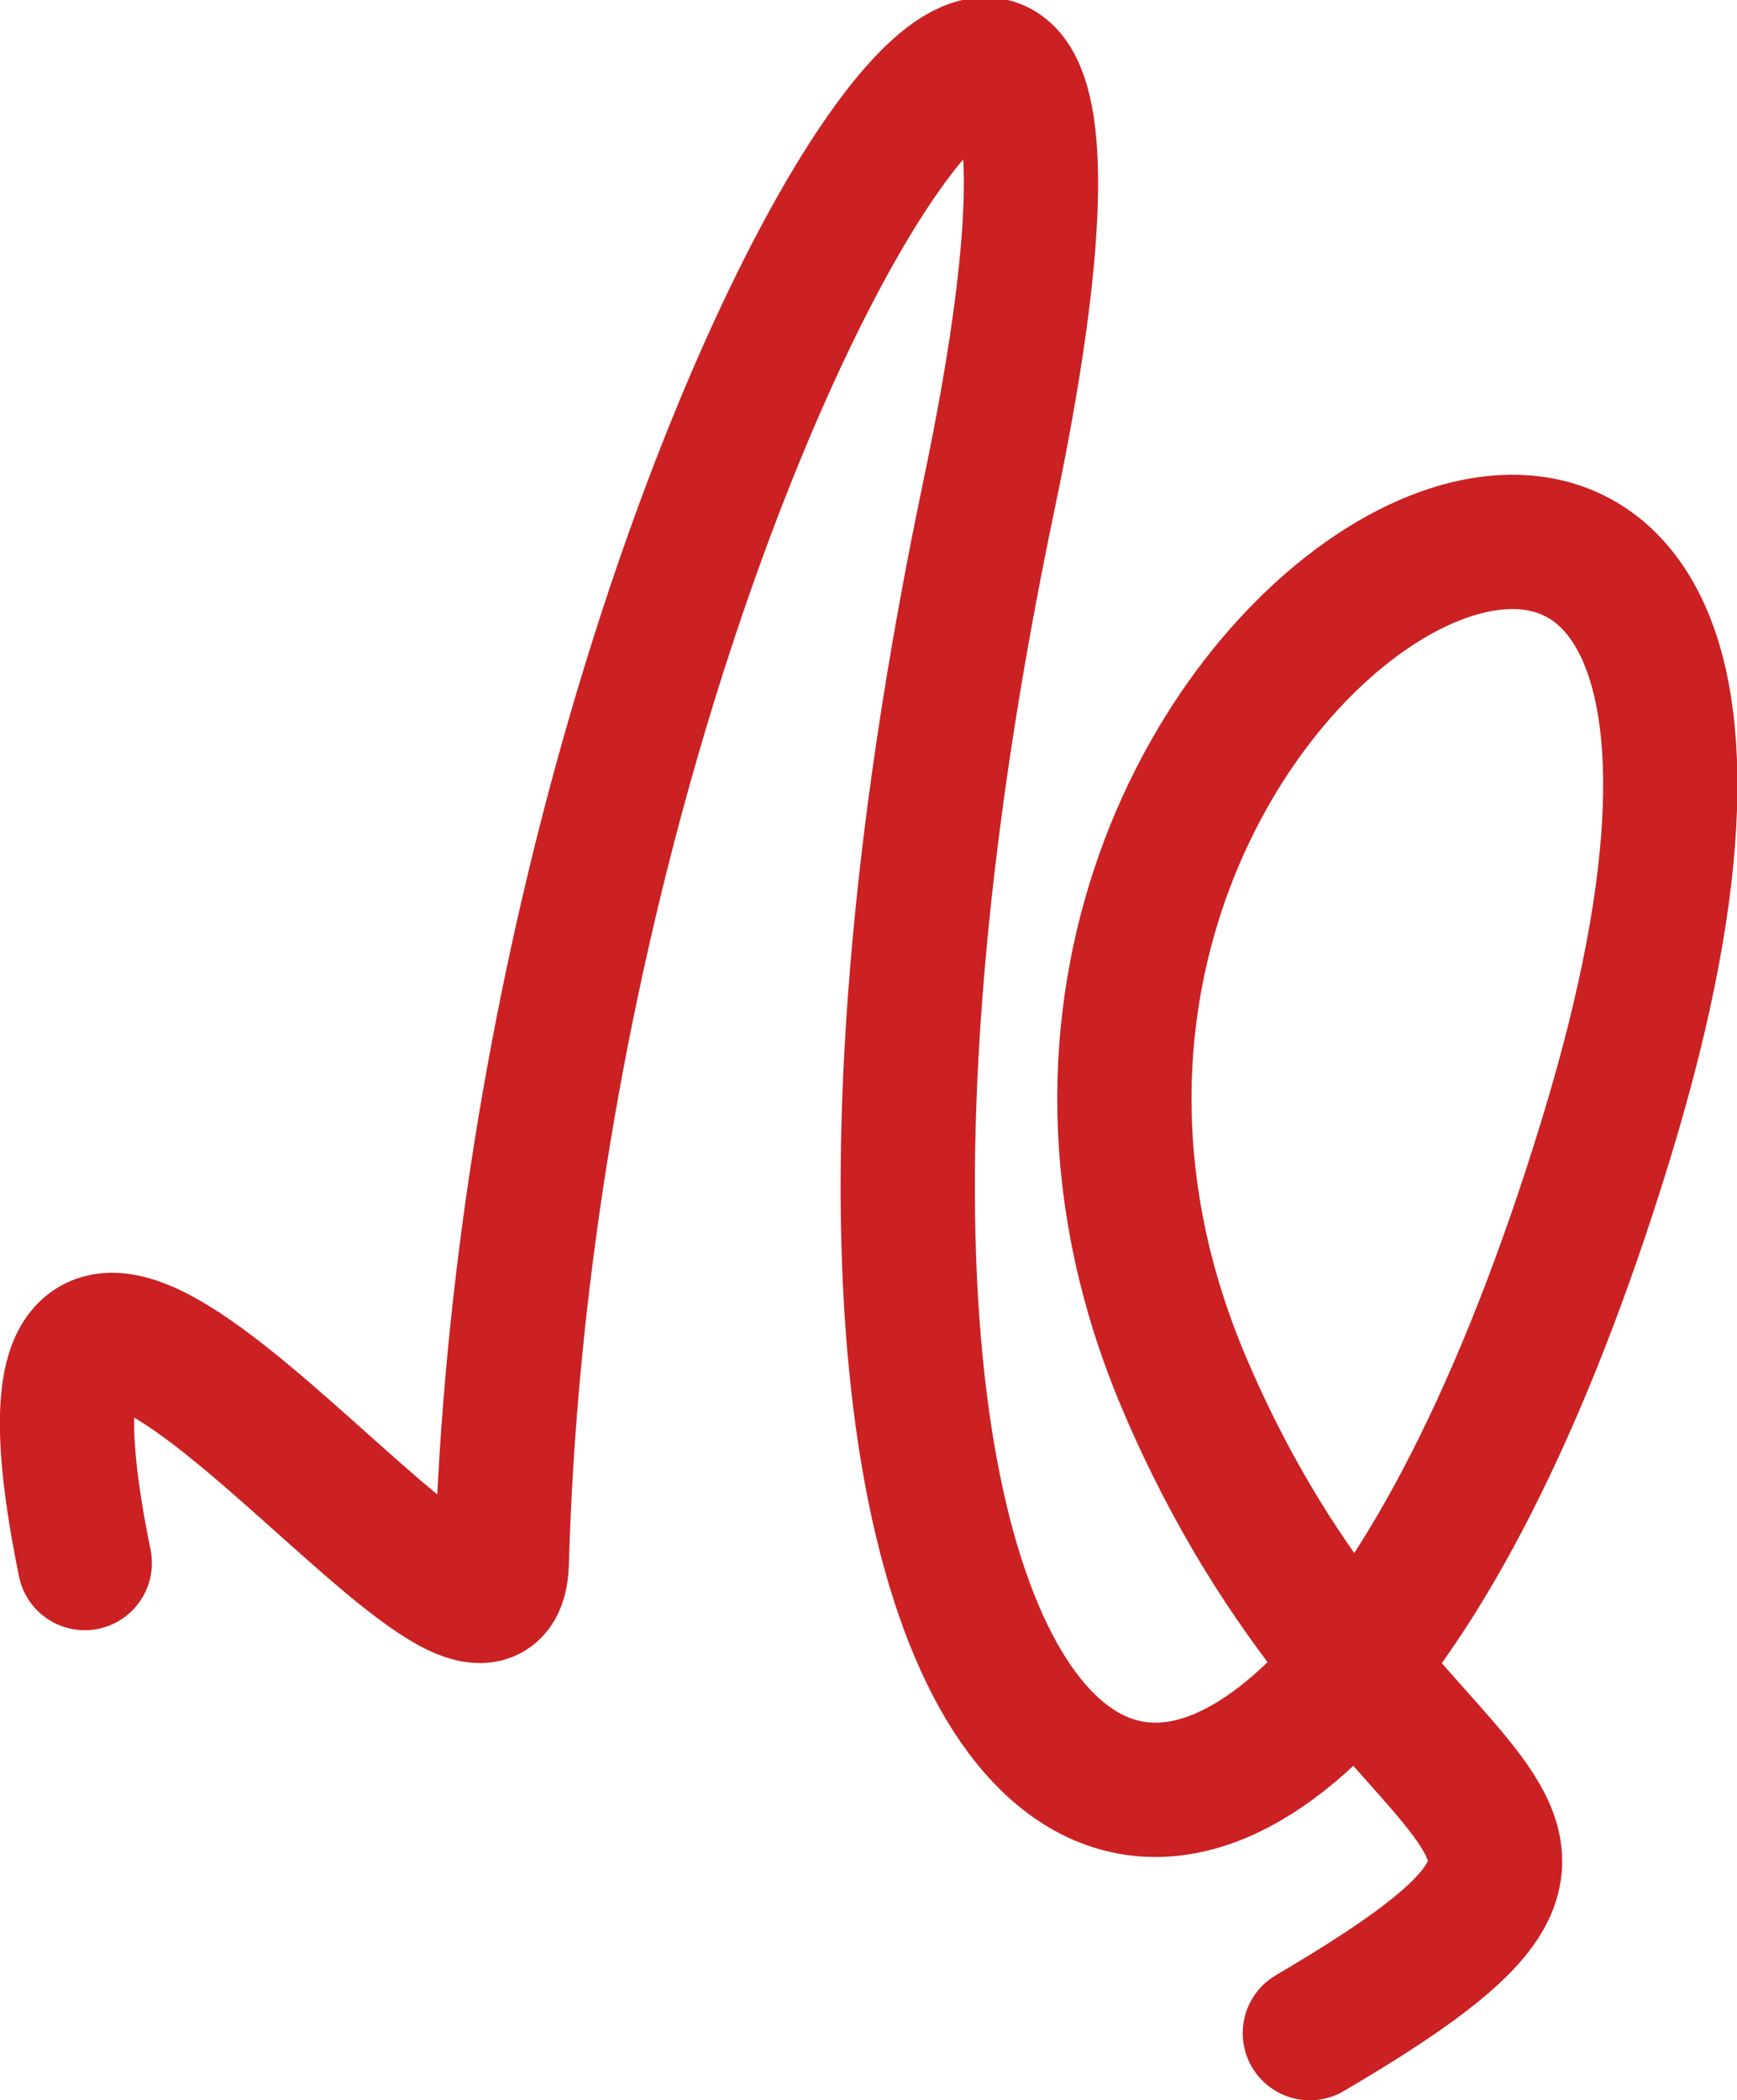 <?xml version="1.0" encoding="UTF-8"?> <!-- Creator: CorelDRAW 2020 (64-Bit) --> <svg xmlns="http://www.w3.org/2000/svg" xmlns:xlink="http://www.w3.org/1999/xlink" xmlns:xodm="http://www.corel.com/coreldraw/odm/2003" xml:space="preserve" width="21.908mm" height="26.478mm" style="shape-rendering:geometricPrecision; text-rendering:geometricPrecision; image-rendering:optimizeQuality; fill-rule:evenodd; clip-rule:evenodd" viewBox="0 0 572.48 691.88"> <defs> <style type="text/css"> <![CDATA[ .str0 {stroke:#CB2123;stroke-width:44.25;stroke-linecap:round;stroke-linejoin:round;stroke-miterlimit:22.926} .fil0 {fill:none} ]]> </style> </defs> <g id="Слой_x0020_1">  <path class="fil0 str0" d="M27.94 514.89c-39.72,-194.38 135.57,65.86 137.44,-0.2 10.44,-368.66 230.97,-687.41 160.57,-351.59 -97.25,463.92 93.5,572.21 203.57,211.45 108.38,-355.2 -243.64,-165.8 -139.41,80.66 65.05,153.81 170.55,138.77 41.59,214.54"></path> </g> </svg> 